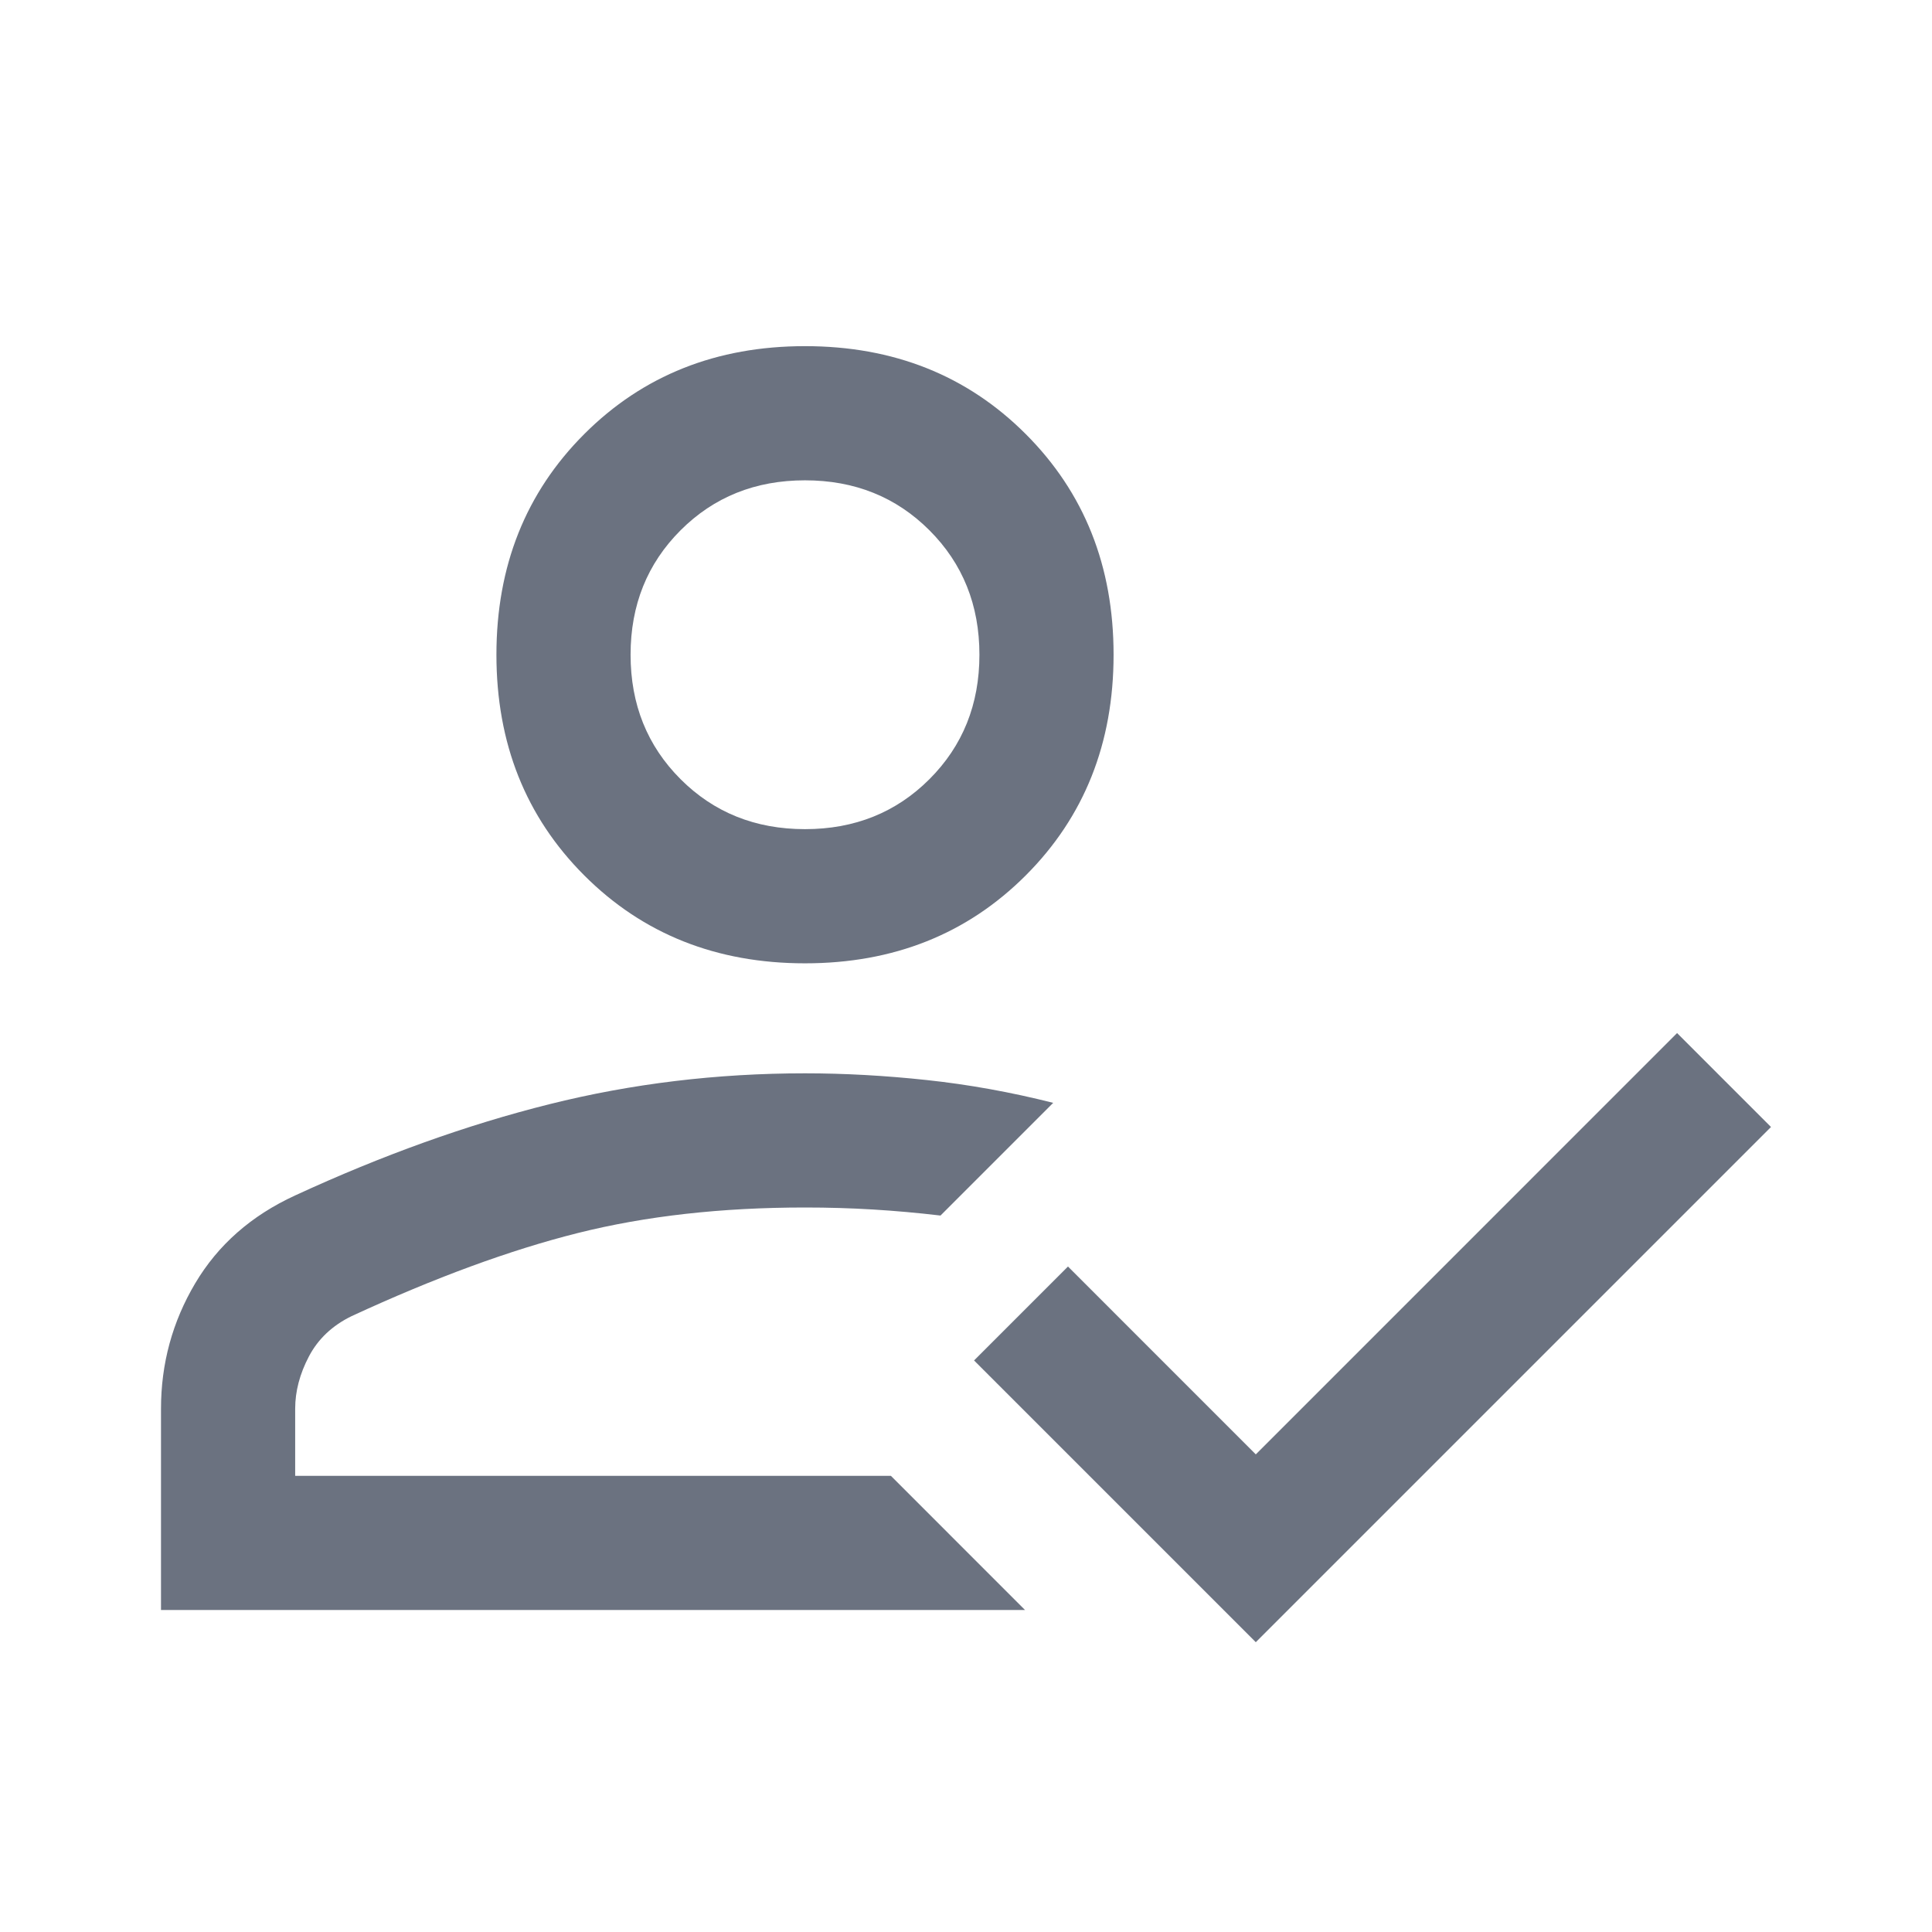 <svg xmlns="http://www.w3.org/2000/svg" height="40px" viewBox="0 -960 960 960" width="40px" fill="#6B7280"><path d="M80-160v-100q0-33.67 17-62.33Q114-351 146.67-366q65-30 126.33-45.33 61.33-15.34 127-15.34 29.33 0 60.5 3.34Q491.67-420 523.33-412l-56 56q-17-2-33.5-3T400-360q-62.33 0-112.83 12.67-50.5 12.66-112.5 41.33-14.34 7-21.17 20-6.83 13-6.83 26v33.33h296L509.33-160H80Zm544 16L484-284l46.67-46.67L624-237.33l209.33-209.34L880-400 624-144ZM400-481.33q-66 0-109.67-43.67-43.66-43.67-43.66-109.67t43.66-109.66Q334-788 400-788t109.67 43.67q43.66 43.66 43.66 109.66T509.67-525Q466-481.33 400-481.33Zm42.67 254.66ZM400-548q37 0 61.83-24.83 24.84-24.84 24.84-61.84t-24.84-61.83Q437-721.33 400-721.33t-61.83 24.83q-24.84 24.83-24.84 61.83t24.84 61.84Q363-548 400-548Zm0-86.67Z"/></svg>